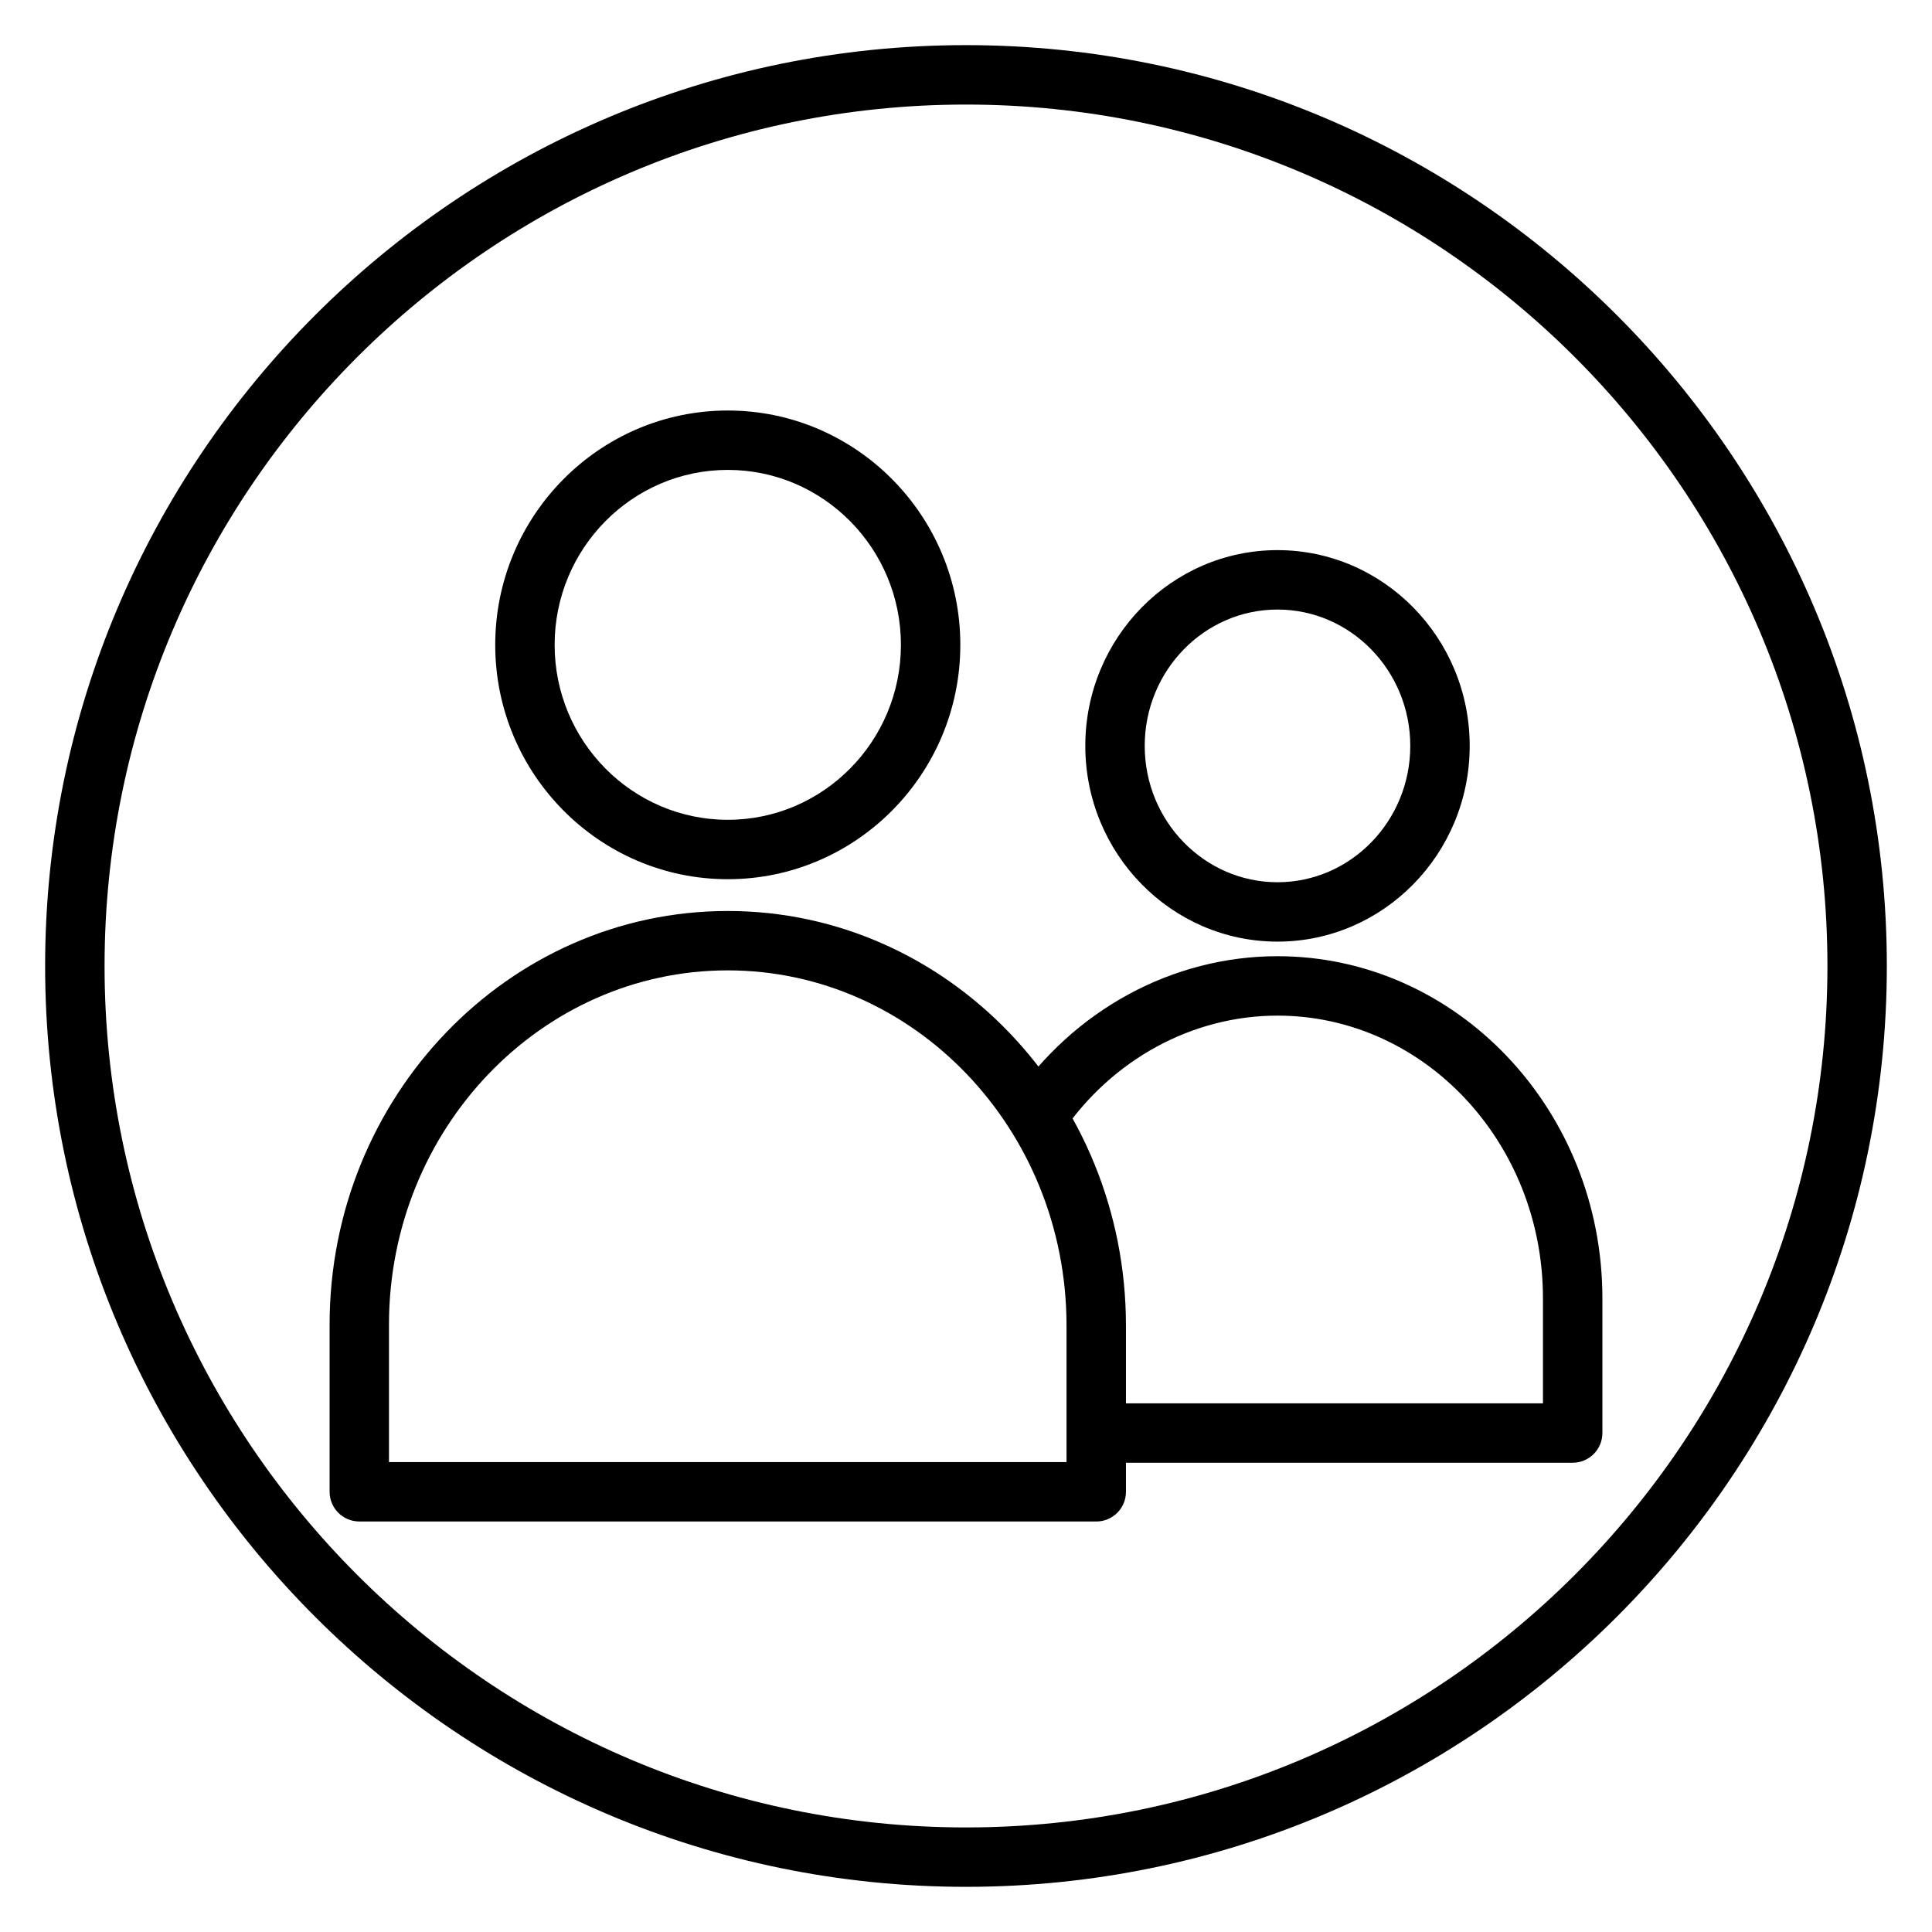 <?xml version="1.0" encoding="UTF-8"?>
<!-- Uploaded to: ICON Repo, www.svgrepo.com, Generator: ICON Repo Mixer Tools -->
<svg fill="#000000" width="800px" height="800px" version="1.1" viewBox="144 144 512 512" xmlns="http://www.w3.org/2000/svg">
 <g>
  <path d="m400 644.03c-134.56 0-244.04-109.47-244.04-244.03 0-134.56 109.47-244.04 244.04-244.04 134.56 0 244.03 109.47 244.03 244.03 0 134.56-109.47 244.04-244.03 244.04zm0-472.32c-125.88 0-228.29 102.41-228.29 228.29s102.41 228.29 228.29 228.29 228.29-102.41 228.29-228.29-102.41-228.29-228.29-228.29z"/>
  <path d="m560.78 531.64h-126.26v-15.742h118.38v-27.852c0-41.297-31.562-74.895-70.352-74.895-22.574 0-43.941 11.656-57.156 31.176l-13.035-8.824c16.148-23.855 42.391-38.098 70.195-38.098 47.477 0 86.098 40.66 86.098 90.637v35.723c-0.004 4.356-3.531 7.875-7.875 7.875z"/>
  <path d="m482.55 393.54c-28.086 0-50.934-23.27-50.934-51.875s22.848-51.875 50.934-51.875c28.082 0 50.934 23.27 50.934 51.875s-22.848 51.875-50.934 51.875zm0-88.004c-19.406 0-35.188 16.207-35.188 36.133s15.789 36.133 35.188 36.133c19.402 0 35.188-16.207 35.188-36.133 0.004-19.926-15.785-36.133-35.188-36.133z"/>
  <path d="m434.52 547.21h-195.3c-4.344 0-7.871-3.527-7.871-7.871v-44.297c0-60.445 47.336-109.62 105.52-109.62 58.184 0 105.52 49.293 105.52 109.89v44.031c0.004 4.348-3.523 7.871-7.871 7.871zm-187.43-15.746h179.55v-36.16c0-51.906-40.27-94.145-89.777-94.145-49.508 0-89.781 42.117-89.781 93.883v36.422z"/>
  <path d="m336.87 377c-33.984 0-61.629-27.859-61.629-62.105 0-34.246 27.648-62.105 61.629-62.105 33.984 0 61.625 27.859 61.625 62.105 0.004 34.246-27.641 62.105-61.625 62.105zm0-108.47c-25.305 0-45.887 20.797-45.887 46.363 0 25.562 20.582 46.363 45.887 46.363 25.301 0 45.883-20.797 45.883-46.363 0-25.566-20.582-46.363-45.883-46.363z"/>
 </g>
</svg>